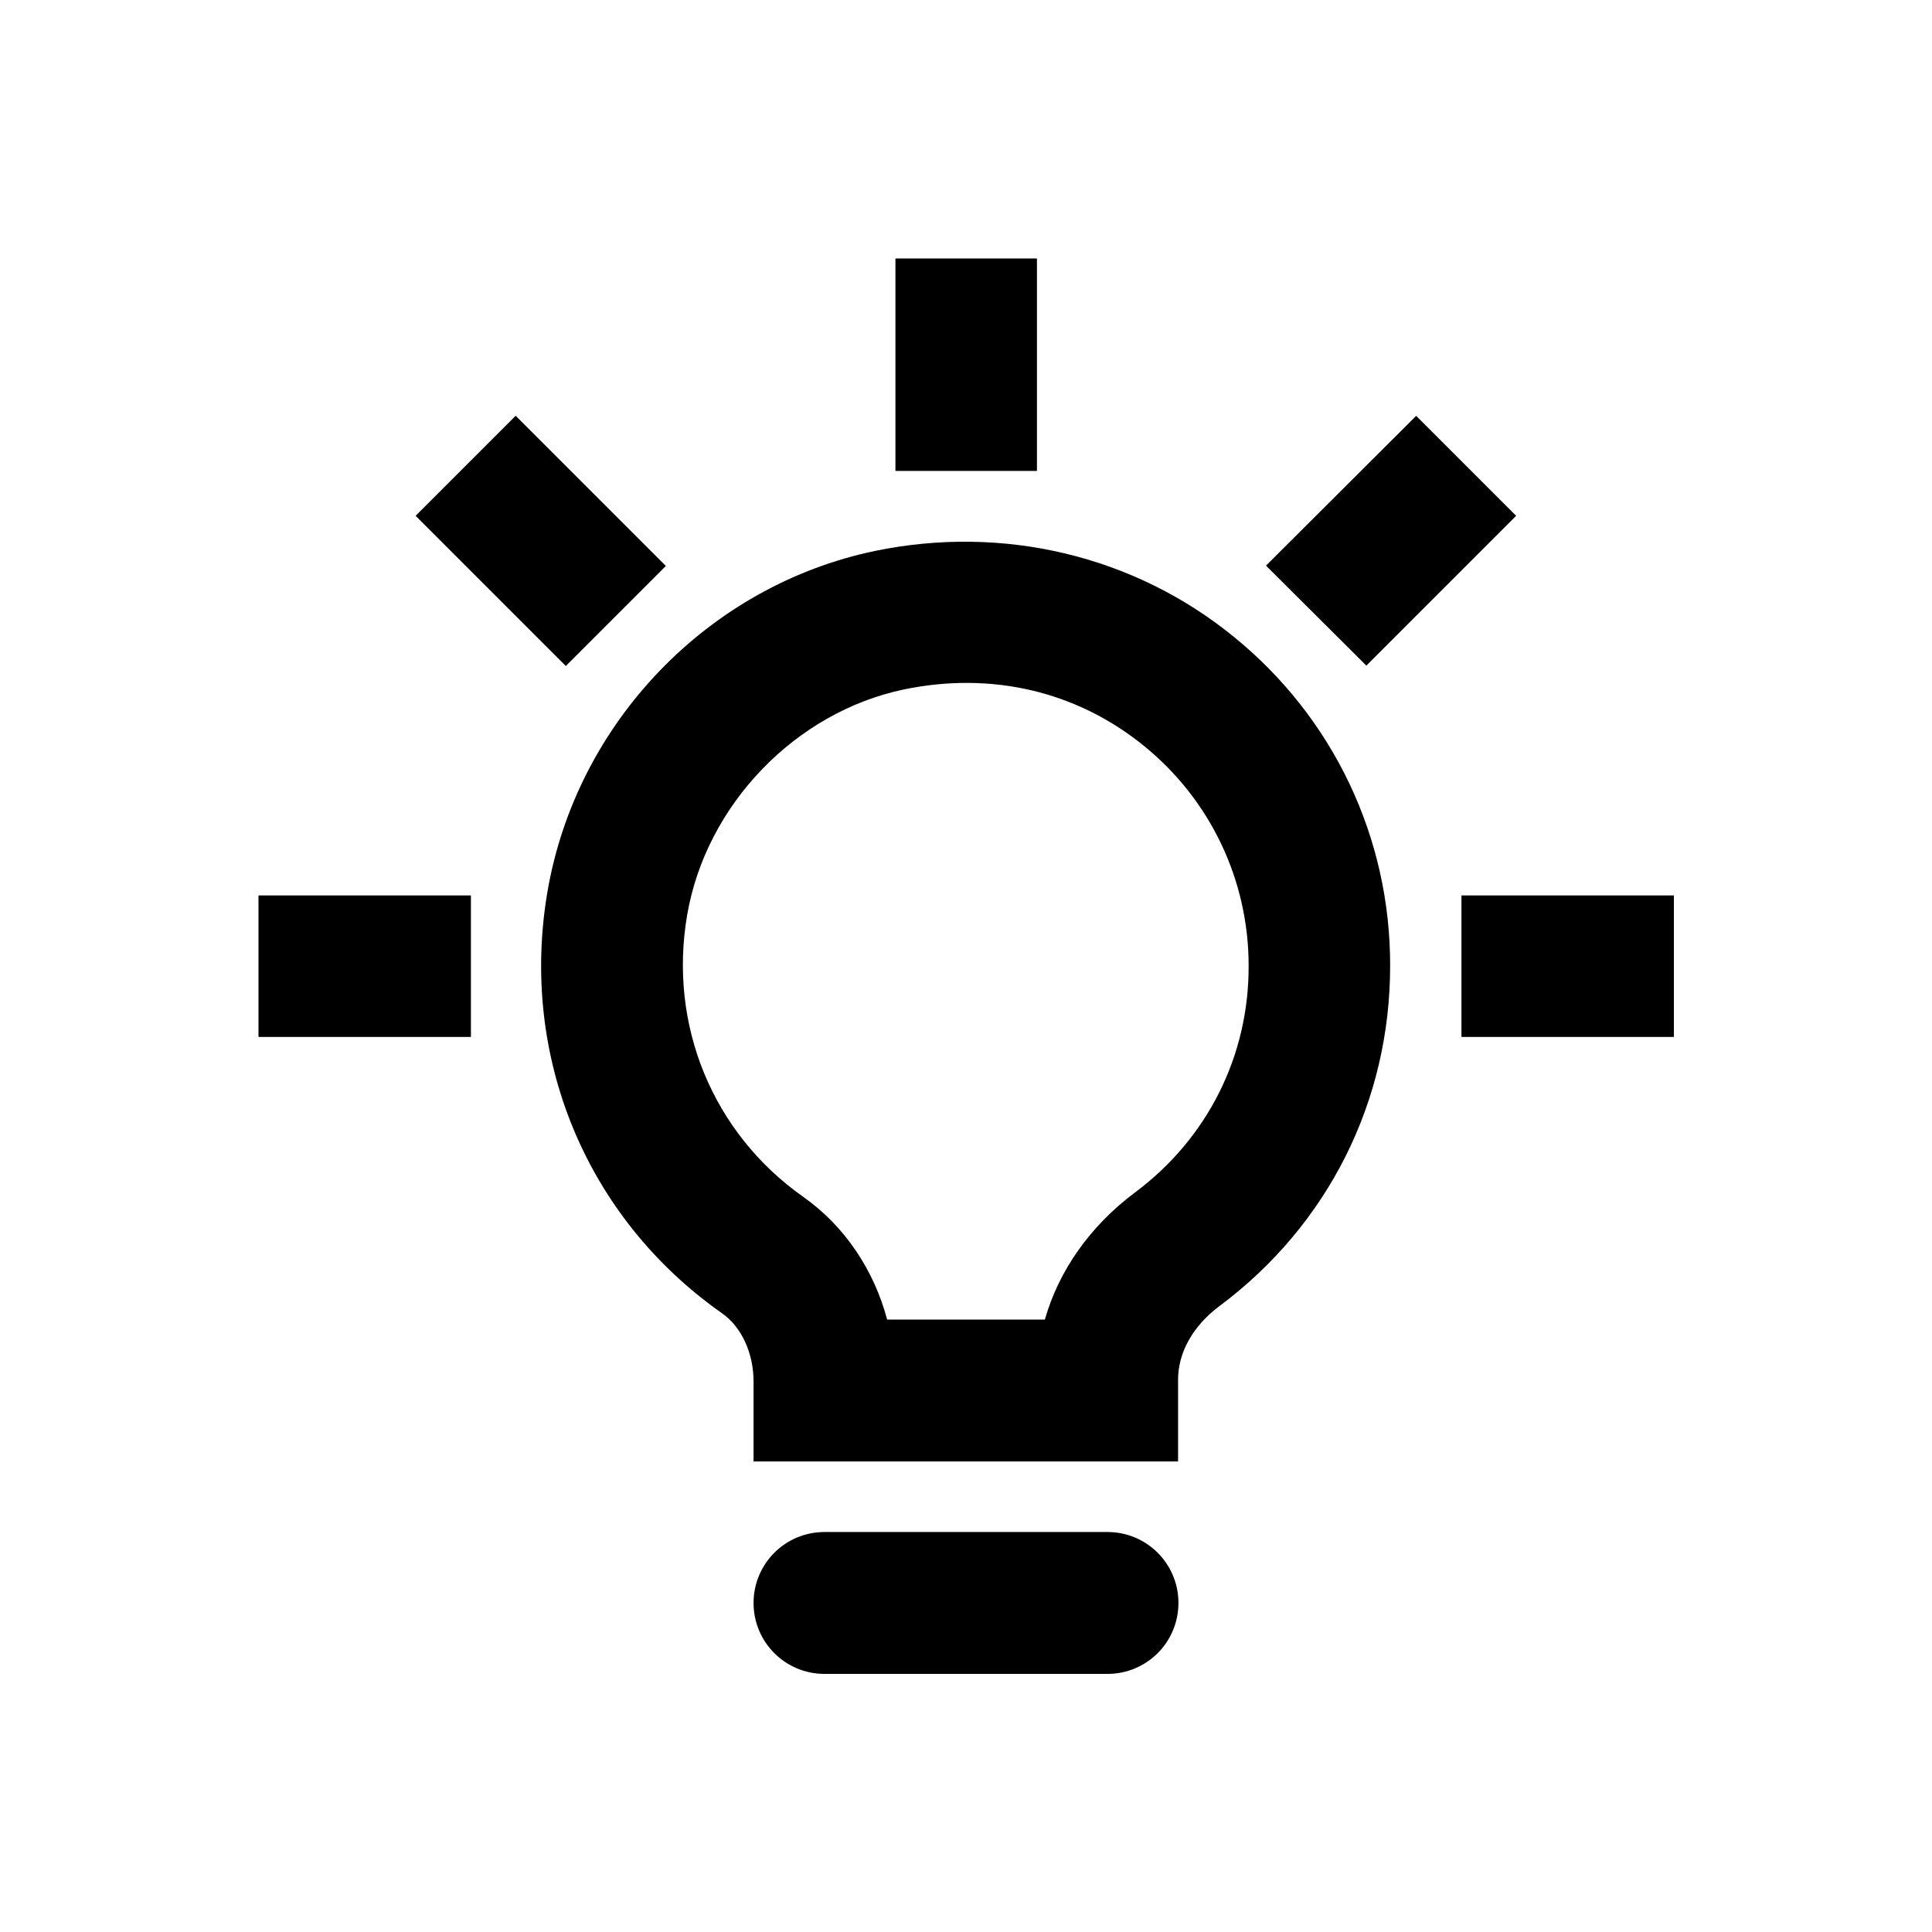 <?xml version="1.0" encoding="utf-8"?>
<!-- Generator: Adobe Illustrator 18.0.0, SVG Export Plug-In . SVG Version: 6.00 Build 0)  -->
<!DOCTYPE svg PUBLIC "-//W3C//DTD SVG 1.1//EN" "http://www.w3.org/Graphics/SVG/1.1/DTD/svg11.dtd">
<svg version="1.1" id="Layer_1" xmlns="http://www.w3.org/2000/svg" xmlns:xlink="http://www.w3.org/1999/xlink" x="0px" y="0px"
	 viewBox="0 0 512 512" enable-background="new 0 0 512 512" xml:space="preserve">
<g>
	<path d="M326.9,168.7c-26.4-21.5-61.1-29.7-95-22.7c-44.2,9.2-79.1,45.5-86.8,90.2c-7.5,43.7,10.2,86.5,46.2,111.8
		c5.2,3.6,8.4,10.6,8.4,18.1v21.2h112.5v-21.7c0-7.2,4-14.3,11-19.5c28.8-21.5,45.2-54.3,45.2-90.1
		C368.5,222,353.3,190.1,326.9,168.7z M300.8,316c-11.9,8.9-20.2,20.7-23.9,33.7h-41.8c-3.5-13.2-11.3-24.8-22.2-32.5
		c-24-16.9-35.8-45.5-30.8-74.7c5-29.2,28.7-53.8,57.5-59.8c23.2-4.8,45.8,0.5,63.6,15c17.6,14.3,27.7,35.6,27.7,58.2
		C331,279.8,320,301.7,300.8,316z"/>
	<path d="M293.5,406h-75c-10.4,0-18.8,8.4-18.8,18.8c0,10.4,8.4,18.8,18.8,18.8h75c10.4,0,18.8-8.4,18.8-18.8
		C312.3,414.4,303.9,406,293.5,406z"/>
	<rect x="237.3" y="68.5" width="37.5" height="56.3"/>
	<polygon points="401.8,136.7 375.3,110.2 335.5,149.9 362.1,176.4 	"/>
	<rect x="387.3" y="237.3" width="56.3" height="37.5"/>
	<rect x="115.2" y="124.6" transform="matrix(0.707 0.707 -0.707 0.707 143.304 -59.358)" width="56.3" height="37.5"/>
	<rect x="68.5" y="237.3" width="56.3" height="37.5"/>
</g>
</svg>
